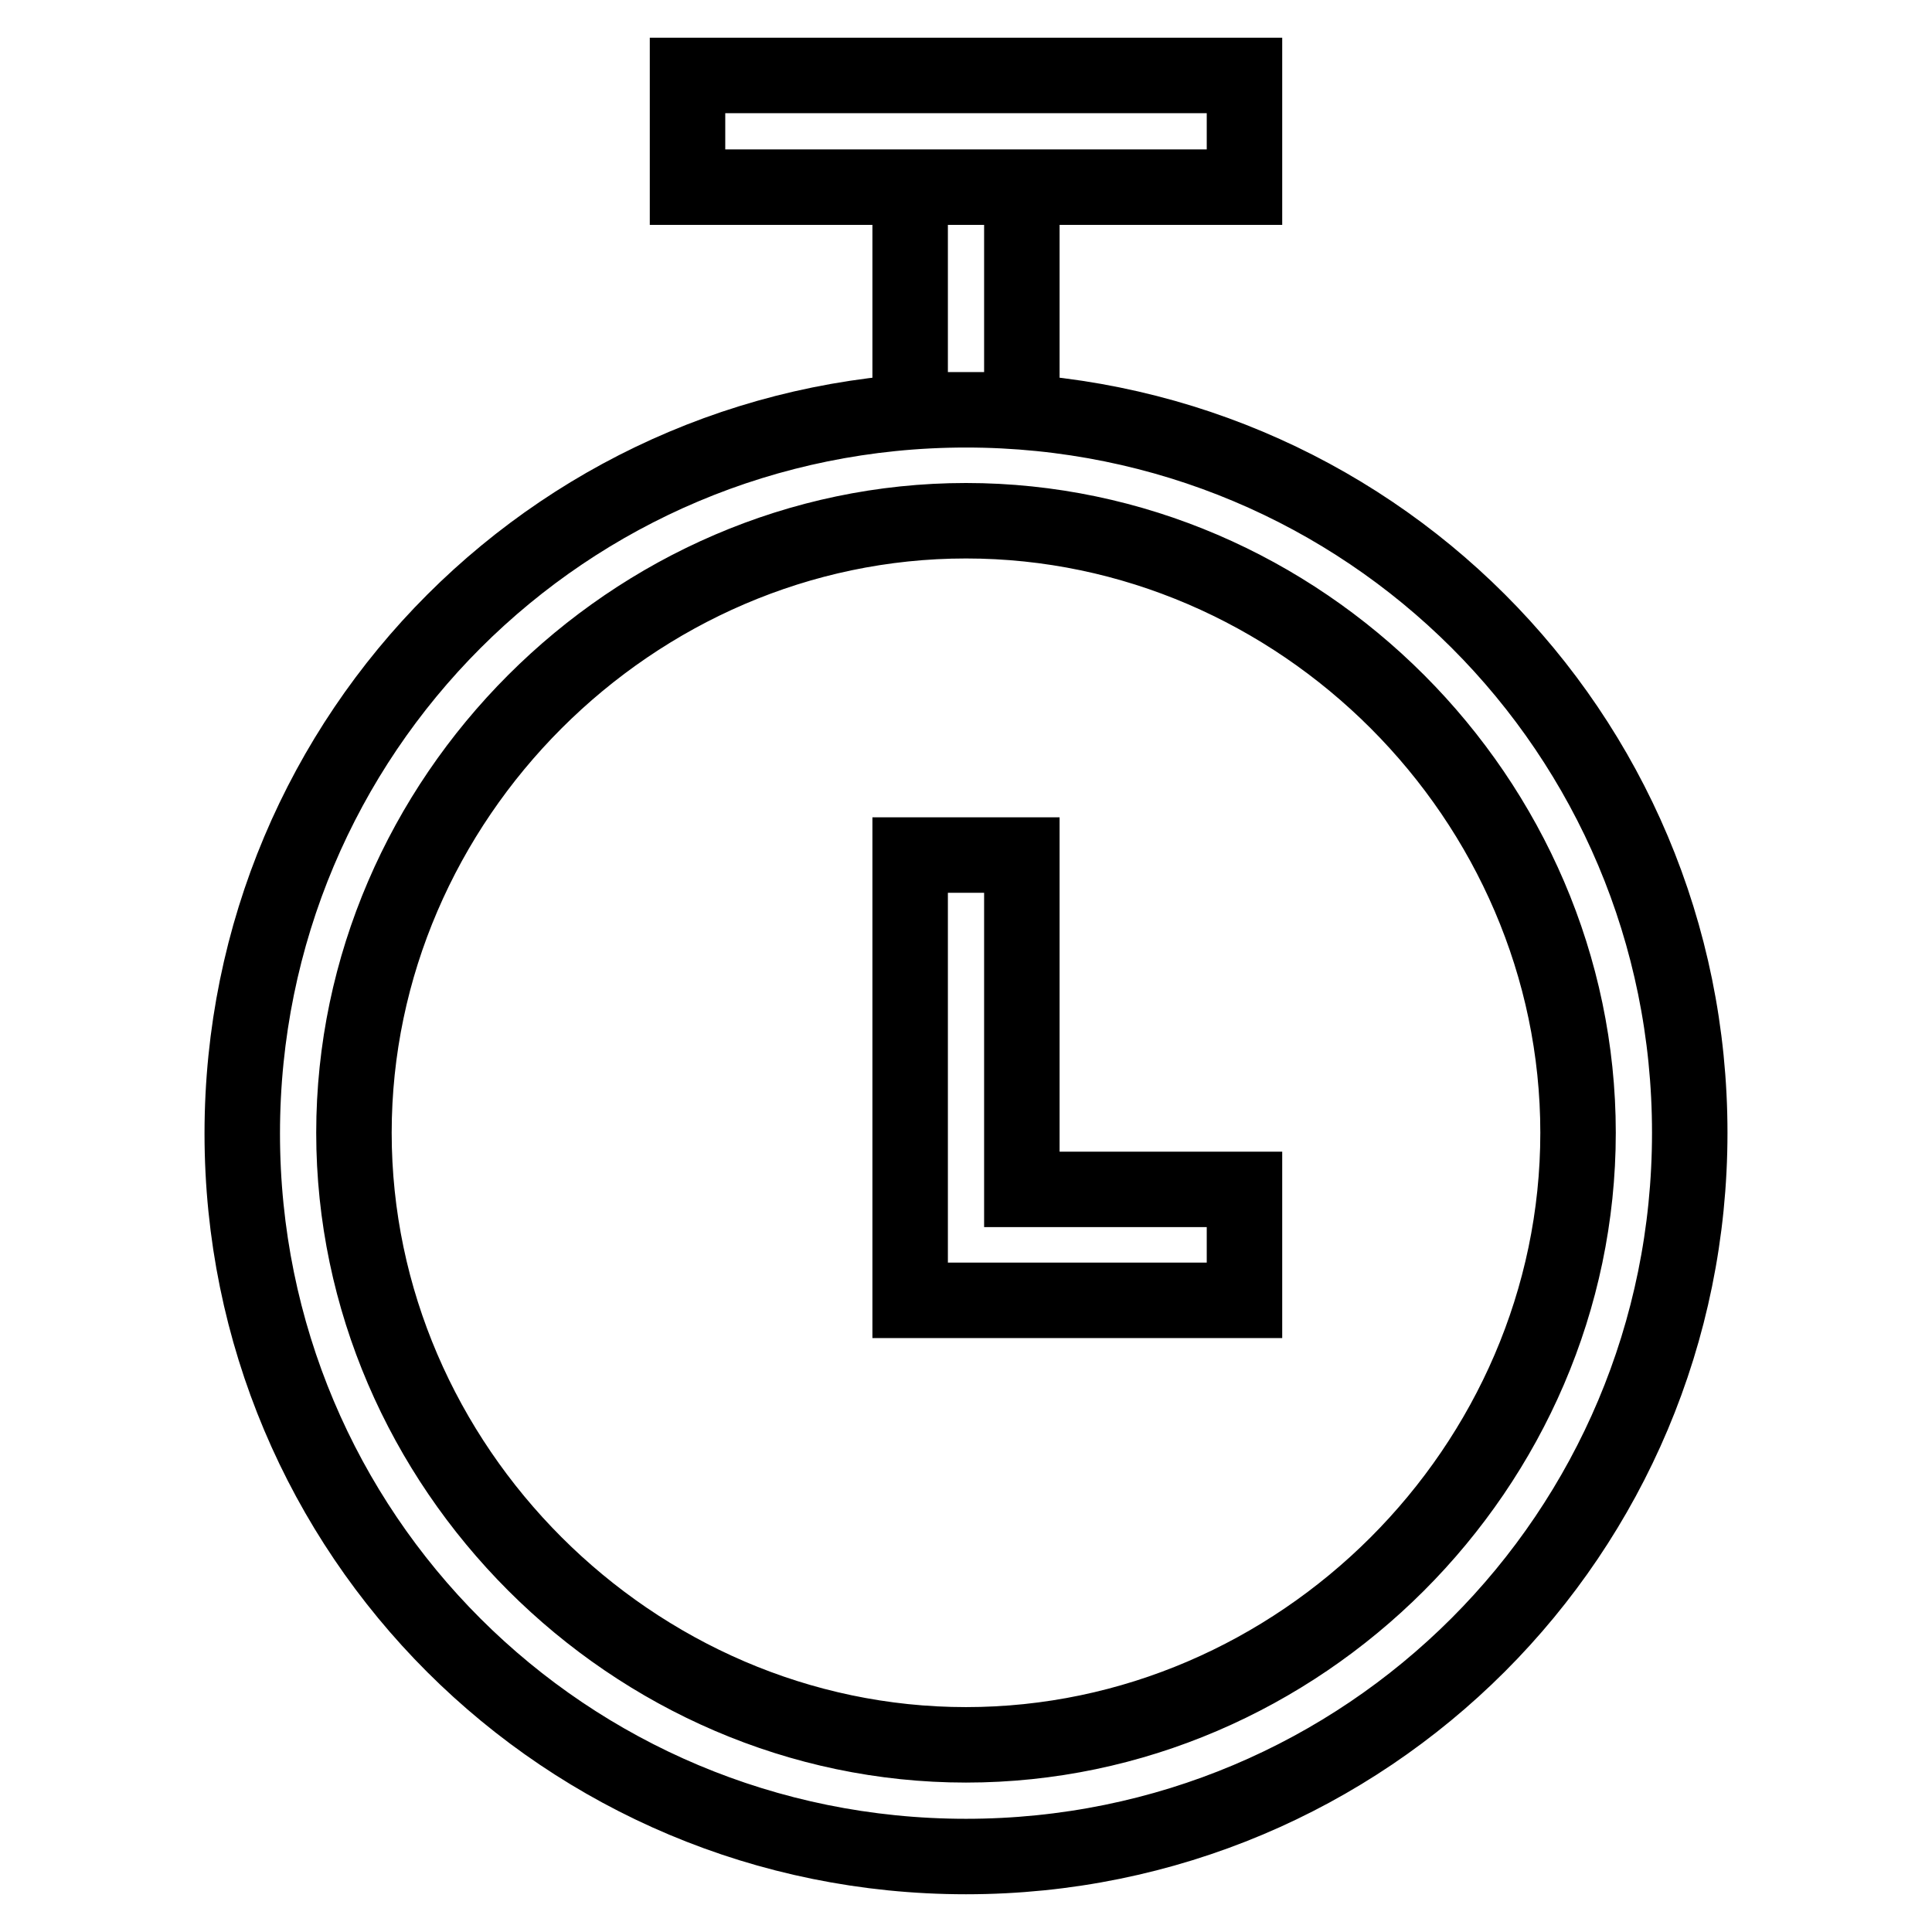 <?xml version="1.0" encoding="utf-8"?>
<!-- Svg Vector Icons : http://www.onlinewebfonts.com/icon -->
<!DOCTYPE svg PUBLIC "-//W3C//DTD SVG 1.1//EN" "http://www.w3.org/Graphics/SVG/1.1/DTD/svg11.dtd">
<svg version="1.1" xmlns="http://www.w3.org/2000/svg" xmlns:xlink="http://www.w3.org/1999/xlink" x="0px" y="0px" viewBox="0 0 256 256" enable-background="new 0 0 256 256" xml:space="preserve">
<g> <path stroke-width="10" fill-opacity="0" stroke="#000000"  d="M128,69c44.3,0,81.1,36.9,81.1,81.1c0,44.3-36.9,81.1-81.1,81.1s-81.1-36.9-81.1-81.1 C46.9,105.9,83.8,69,128,69 M128,54.3c-53.1,0-95.9,42.8-95.9,95.9S74.9,246,128,246c53.1,0,95.9-42.8,95.9-95.9 S181.1,54.3,128,54.3L128,54.3z M164.9,172.3h-44.3v-59h14.8v44.3h29.5V172.3z M91.1,10h73.8v14.8H91.1V10z M120.6,24.8h14.8v29.5 h-14.8V24.8z"/></g>
</svg>